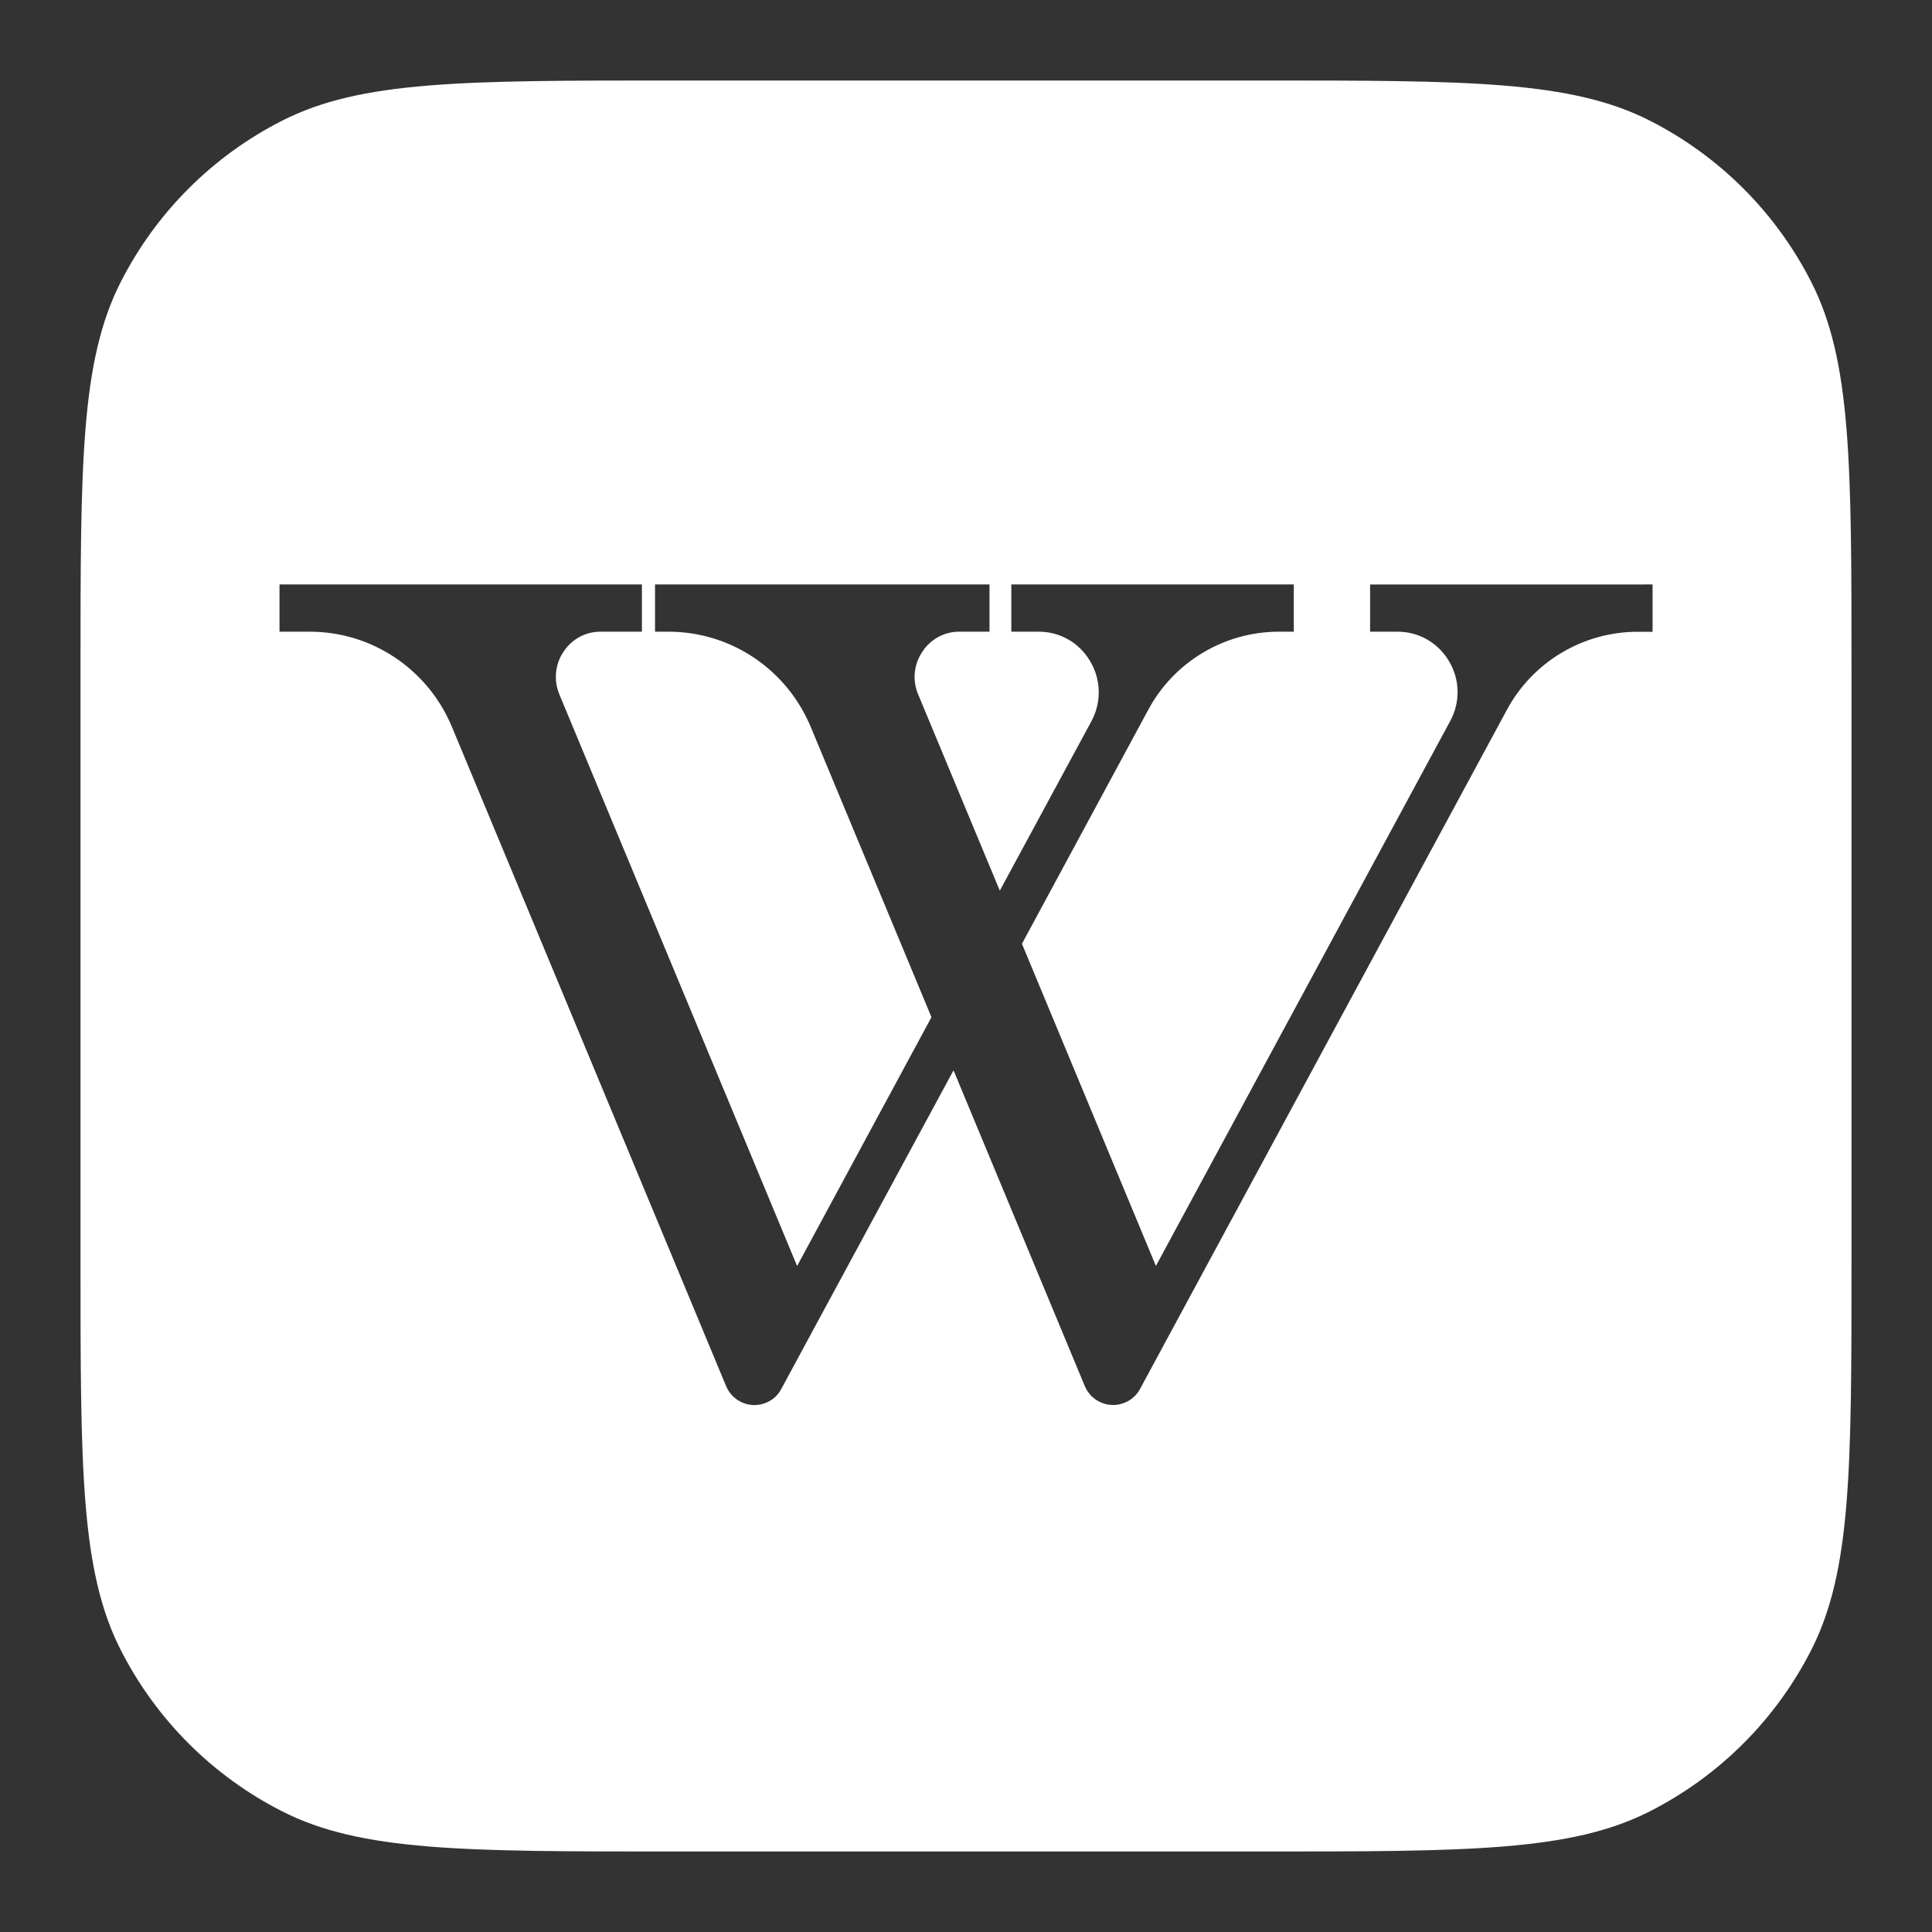 <svg xmlns="http://www.w3.org/2000/svg" width="24" height="24" viewBox="0 0 24 24" fill="none">
  <rect x="0" y="0" width="24" height="24" fill="#333333" stroke="none"/>
  <path fill-rule="evenodd" clip-rule="evenodd" d="M1.5 3.503C1 4.483 1 5.766 1 8.333V15.667C1 18.234 1 19.517 1.5 20.497C1.939 21.36 2.64 22.061 3.503 22.5C4.483 23 5.766 23 8.333 23H15.667C18.234 23 19.517 23 20.497 22.5C21.36 22.061 22.061 21.36 22.5 20.497C23 19.517 23 18.234 23 15.667V8.333C23 5.766 23 4.483 22.5 3.503C22.061 2.64 21.36 1.939 20.497 1.5C19.517 1 18.234 1 15.667 1H8.333C5.766 1 4.483 1 3.503 1.5C2.64 1.939 1.939 2.64 1.5 3.503ZM17.02 7.261H20.418V7.26H20.529V7.848H20.344C19.664 7.849 19.04 8.221 18.718 8.82L14.606 16.432L14.162 17.254C14.121 17.331 14.054 17.391 13.974 17.424C13.78 17.505 13.557 17.413 13.476 17.219L11.845 13.296L10.149 16.433L9.705 17.255C9.665 17.332 9.598 17.392 9.517 17.425C9.323 17.506 9.101 17.413 9.02 17.219L5.616 9.034C5.317 8.313 4.621 7.847 3.847 7.847H3.472V7.26H7.974V7.847H7.463C7.276 7.845 7.101 7.94 6.999 8.098C6.894 8.255 6.876 8.453 6.949 8.627L9.902 15.727L11.571 12.636L10.073 9.034C9.773 8.313 9.079 7.847 8.303 7.847H8.137V7.26H12.292V7.847H11.921C11.733 7.845 11.558 7.94 11.457 8.098C11.351 8.255 11.332 8.453 11.406 8.627L12.42 11.064L13.558 8.959C13.684 8.726 13.679 8.443 13.543 8.215C13.408 7.984 13.168 7.847 12.903 7.847H12.563V7.26H16.072V7.847H15.887C15.208 7.848 14.583 8.221 14.262 8.821L12.695 11.724L14.359 15.726L18.014 8.959C18.142 8.726 18.137 8.443 18.001 8.215C17.865 7.984 17.625 7.847 17.36 7.847H17.02V7.261Z" fill="white"/>
</svg>